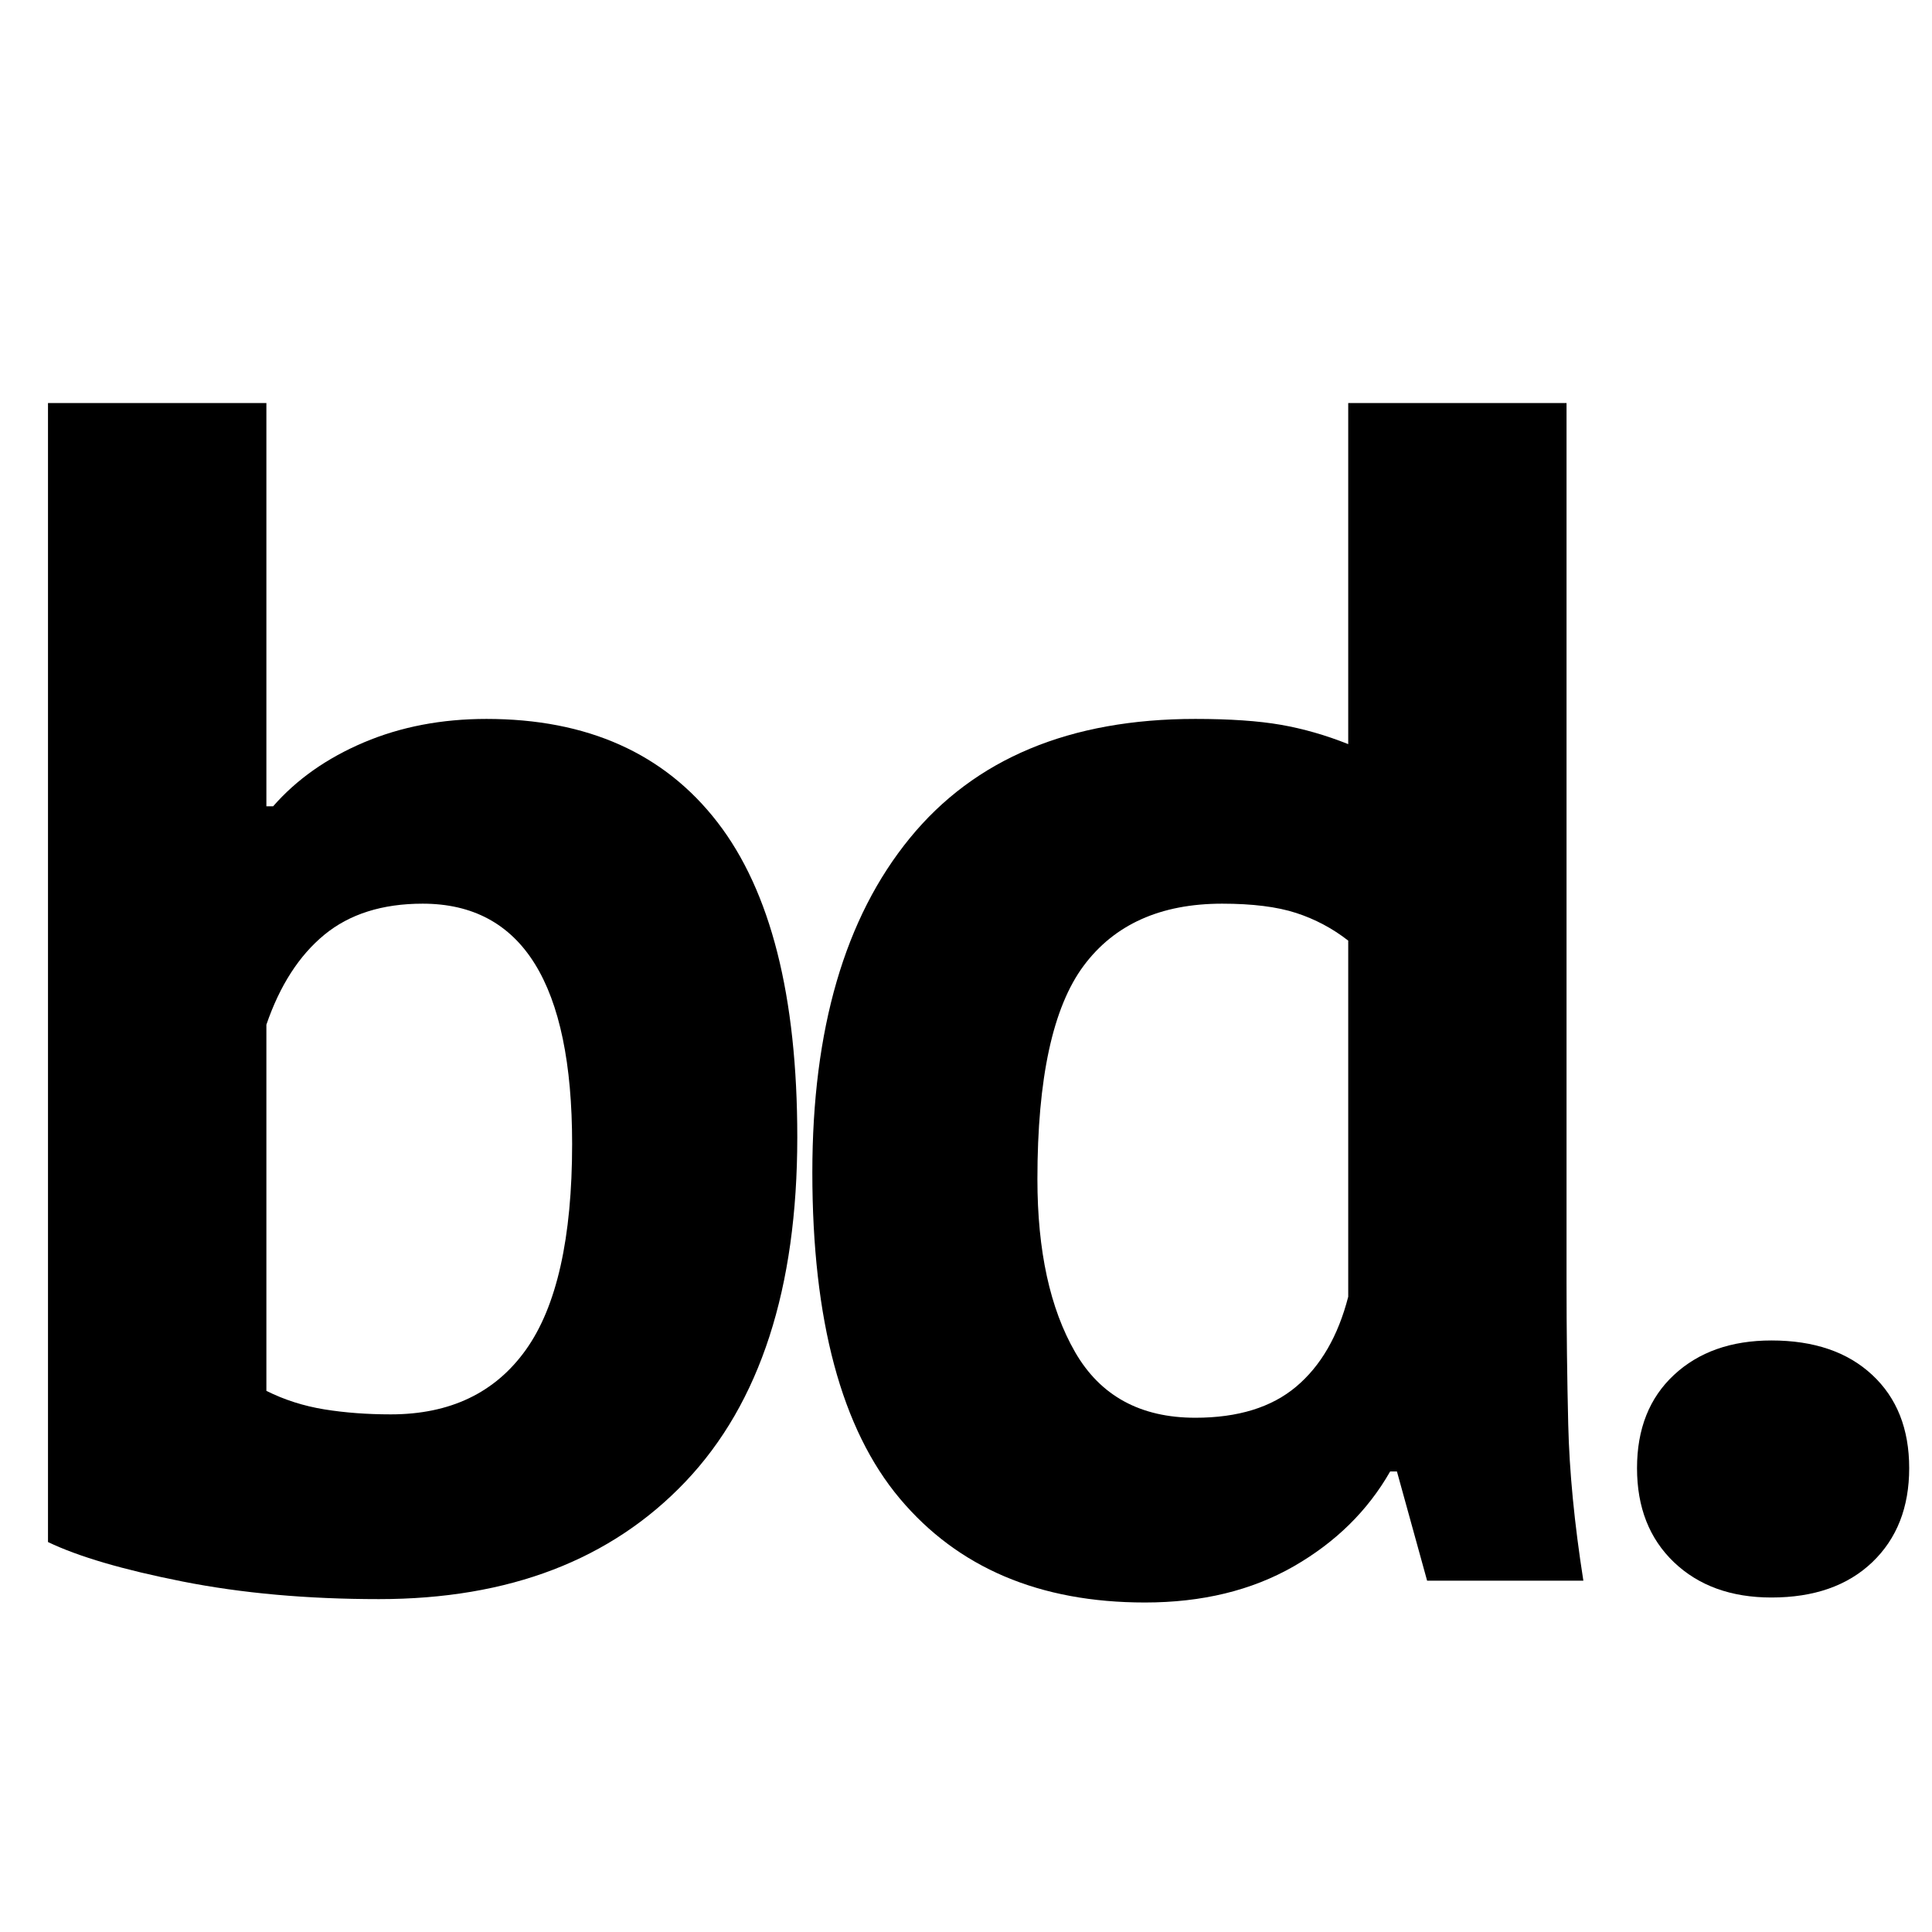 <svg xmlns="http://www.w3.org/2000/svg" xmlns:xlink="http://www.w3.org/1999/xlink" width="500" zoomAndPan="magnify" viewBox="0 0 375 375" height="500" preserveAspectRatio="xMidYMid meet" version="1.0"><defs><g/></defs><g fill="#000000" fill-opacity="1"><g transform="translate(-9.263, 306.481)"><g><path d="M 18.578 -228.25 L 60.969 -228.25 L 60.969 -149.984 L 62.281 -149.984 C 66.844 -155.203 72.707 -159.332 79.875 -162.375 C 87.051 -165.414 94.988 -166.938 103.688 -166.938 C 123.25 -166.938 138.191 -160.254 148.516 -146.891 C 158.848 -133.523 164.016 -113.145 164.016 -85.75 C 164.016 -56.406 156.785 -34.125 142.328 -18.906 C 127.867 -3.695 108.031 3.906 82.812 3.906 C 68.906 3.906 56.191 2.766 44.672 0.484 C 33.148 -1.797 24.453 -4.348 18.578 -7.172 Z M 91.297 -131.078 C 83.473 -131.078 77.113 -129.066 72.219 -125.047 C 67.332 -121.023 63.582 -115.207 60.969 -107.594 L 60.969 -36.516 C 64.445 -34.773 68.195 -33.578 72.219 -32.922 C 76.238 -32.273 80.535 -31.953 85.109 -31.953 C 96.629 -31.953 105.375 -36.133 111.344 -44.5 C 117.32 -52.875 120.312 -66.191 120.312 -84.453 C 120.312 -115.535 110.641 -131.078 91.297 -131.078 Z M 91.297 -131.078 "/></g></g></g><g fill="#000000" fill-opacity="1"><g transform="translate(146.908, 306.481)"><g><path d="M 157.156 -57.391 C 157.156 -48.254 157.266 -39.117 157.484 -29.984 C 157.703 -20.859 158.68 -10.754 160.422 0.328 L 130.094 0.328 L 124.234 -20.875 L 122.922 -20.875 C 118.578 -13.258 112.328 -7.113 104.172 -2.438 C 96.023 2.227 86.41 4.562 75.328 4.562 C 54.891 4.562 39.02 -2.172 27.719 -15.641 C 16.414 -29.117 10.766 -50.207 10.766 -78.906 C 10.766 -106.727 17.066 -128.352 29.672 -143.781 C 42.273 -159.219 60.754 -166.938 85.109 -166.938 C 91.836 -166.938 97.375 -166.555 101.719 -165.797 C 106.07 -165.035 110.426 -163.785 114.781 -162.047 L 114.781 -228.25 L 157.156 -228.25 Z M 85.109 -31.297 C 93.367 -31.297 99.891 -33.305 104.672 -37.328 C 109.453 -41.348 112.82 -47.164 114.781 -54.781 L 114.781 -123.906 C 111.727 -126.289 108.352 -128.082 104.656 -129.281 C 100.969 -130.477 96.188 -131.078 90.312 -131.078 C 78.363 -131.078 69.398 -127.055 63.422 -119.016 C 57.441 -110.973 54.453 -97.172 54.453 -77.609 C 54.453 -63.691 56.895 -52.492 61.781 -44.016 C 66.676 -35.535 74.453 -31.297 85.109 -31.297 Z M 85.109 -31.297 "/></g></g></g><g fill="#000000" fill-opacity="1"><g transform="translate(304.057, 306.481)"><g><path d="M 13.688 -21.516 C 13.688 -29.129 16.078 -35.16 20.859 -39.609 C 25.648 -44.066 31.957 -46.297 39.781 -46.297 C 48.039 -46.297 54.562 -44.066 59.344 -39.609 C 64.125 -35.16 66.516 -29.129 66.516 -21.516 C 66.516 -13.91 64.125 -7.82 59.344 -3.25 C 54.562 1.312 48.039 3.594 39.781 3.594 C 31.957 3.594 25.648 1.312 20.859 -3.25 C 16.078 -7.82 13.688 -13.91 13.688 -21.516 Z M 13.688 -21.516 "/></g></g></g></svg>